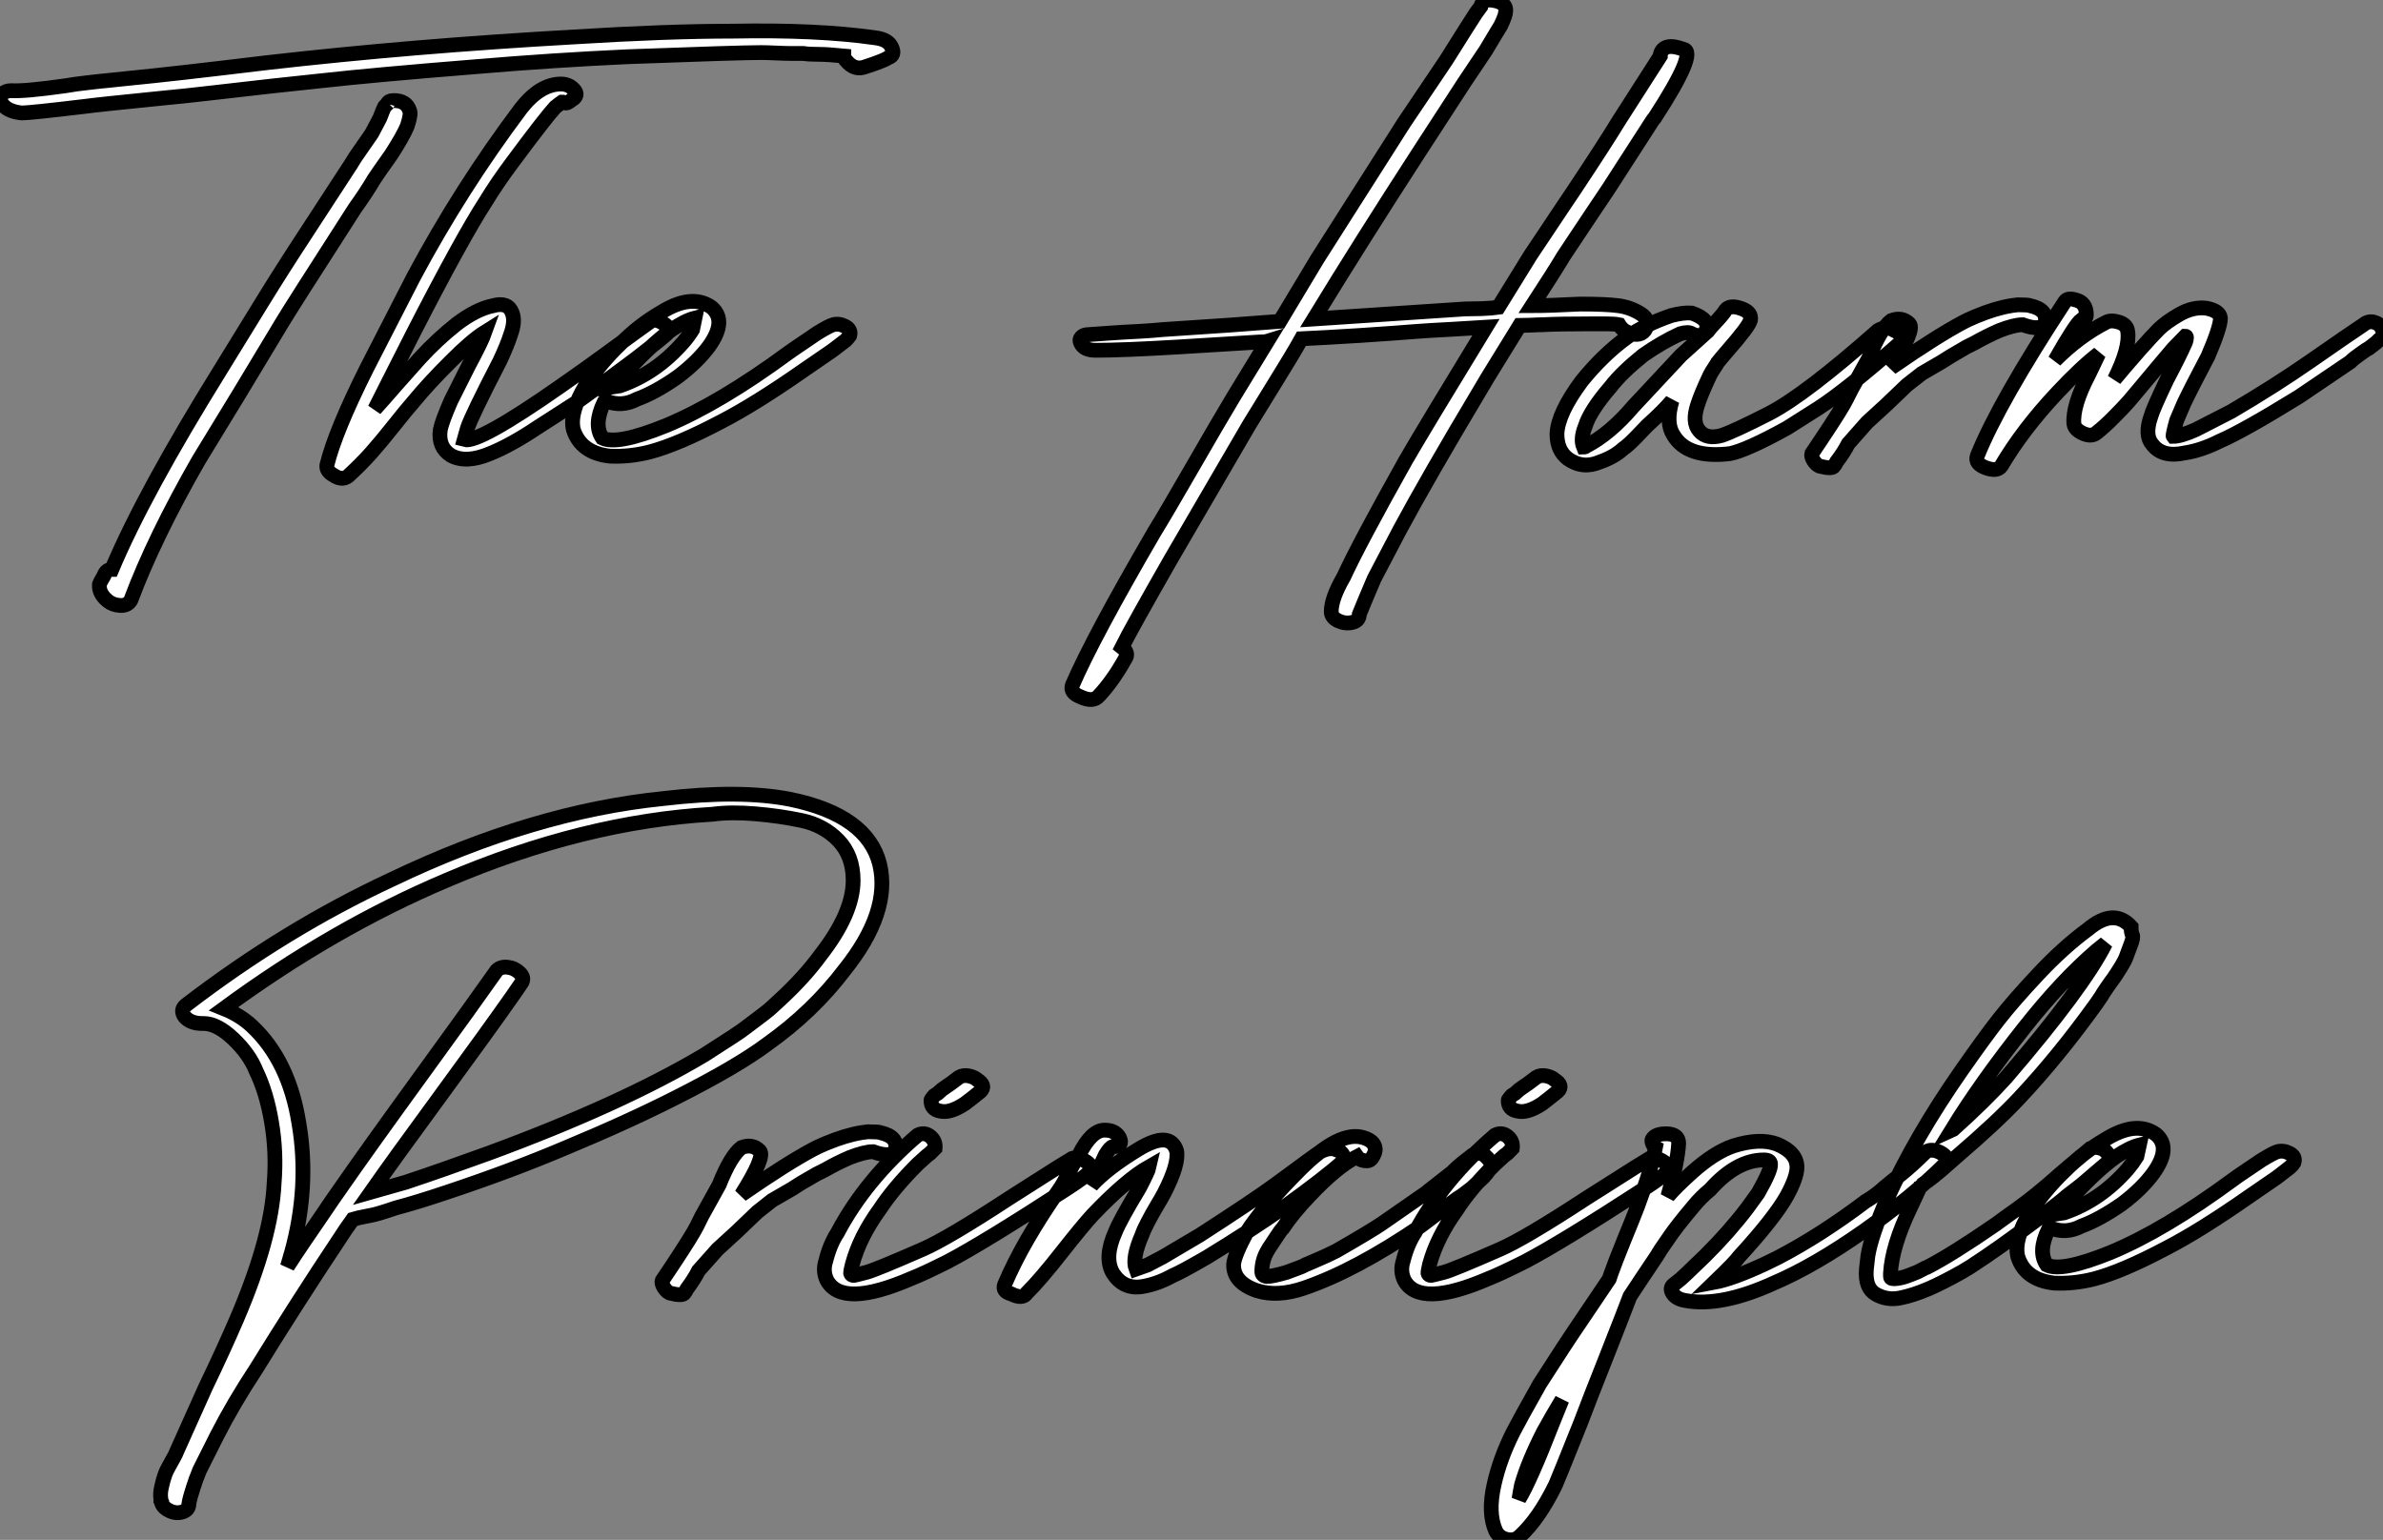 <?xml version="1.0" standalone="no"?>
<svg xmlns="http://www.w3.org/2000/svg" viewBox="-5.109 -31.06 161.334 104.277"><rect x="-5.109" y="-31.06" width="161.334" height="104.277" fill="#808080" stroke="none"/><path d="M55.27-27.83L55.27-27.83Q55.50-27.33 55.05-27.16L55.05-27.16Q54.71-26.94 53.48-26.54L53.48-26.54Q52.75-26.26 52.19-26.94L52.19-26.94Q52.02-27.10 52.02-27.27L52.02-27.27Q50.90-27.38 50.34-27.38L50.34-27.38Q49.62-27.38 49.28-27.44L49.28-27.44L49.06-27.44L49-27.44L48.94-27.44L48.44-27.44Q48.10-27.44 47.43-27.47Q46.76-27.50 46.42-27.50L46.42-27.50Q44.97-27.50 37.41-27.22L37.41-27.22Q32.37-26.99 27.05-26.54L27.05-26.54Q20.10-25.98 16.63-25.59L16.63-25.59Q15.06-25.42 13.27-25.23Q11.48-25.03 9.32-24.78Q7.17-24.53 5.94-24.42L5.94-24.42Q1.46-23.97 0.67-23.86L0.67-23.86Q-3.08-23.41-3.64-23.41L-3.64-23.41Q-4.70-23.52-5.04-24.14L-5.04-24.14Q-5.21-24.47-4.96-24.70Q-4.70-24.92-4.37-24.92L-4.37-24.92Q-3.42-24.86-0.62-25.26L-0.62-25.26Q0-25.37 0.73-25.45Q1.46-25.54 2.30-25.62Q3.14-25.70 3.64-25.76L3.64-25.76Q6.55-26.04 12.99-26.82L12.99-26.82Q22.79-27.94 33.77-28.56L33.77-28.56Q40.04-28.95 44.52-28.95L44.52-28.95Q50.23-29.06 54.15-28.50L54.15-28.50Q55.05-28.39 55.27-27.83ZM21.56-24.25L21.56-24.25Q22.40-24.25 22.62-23.58L22.62-23.58Q22.74-23.35 22.46-22.51L22.46-22.51Q22.18-21.84 21.39-20.61L21.39-20.61Q21.22-20.38 21.03-20.10Q20.83-19.82 20.58-19.46Q20.33-19.10 20.22-18.93L20.22-18.93Q19.66-17.98 18.93-16.97L18.93-16.97Q14.50-10.08 13.94-9.13L13.94-9.13L11.14-4.48L8.34 0.11Q5.32 5.38 3.75 9.58L3.75 9.58Q3.53 9.97 3.02 9.94Q2.52 9.91 2.18 9.63L2.18 9.63Q1.57 9.13 1.62 8.51L1.62 8.51Q1.68 8.34 1.82 8.12Q1.96 7.90 1.96 7.84L1.96 7.84Q2.13 7.50 2.46 7.50L2.46 7.50Q4.65 2.30 9.80-5.99L9.80-5.99L12.66-10.64Q14-12.82 15.62-15.29L15.62-15.29L18.65-19.94Q18.87-20.33 19.35-21Q19.82-21.67 20.05-22.01L20.05-22.01Q20.10-22.12 20.30-22.48Q20.50-22.85 20.61-23.07L20.61-23.07L20.83-23.63Q20.94-23.91 21-23.91L21-23.91L21.11-24.02L21.17-24.08L21.11-24.02Q21.17-24.25 21.56-24.25ZM38.86-9.24L38.86-9.24Q39.26-9.58 39.93-9.07L39.93-9.07Q40.38-8.74 39.98-8.40L39.98-8.40Q39.87-8.29 38.81-7.45Q37.74-6.61 37.35-6.33L37.35-6.33Q35.11-4.65 33.99-3.86L33.99-3.86L31.30-2.13Q29.46-0.90 28.06-0.34L28.06-0.34Q26.43 0.34 25.42-0.22L25.42-0.22Q24.53-0.78 24.70-1.96L24.70-1.96Q24.81-2.52 25.42-3.92L25.42-3.92L26.60-6.27Q27.50-7.95 27.72-8.57L27.72-8.57Q26.82-8.01 25.37-6.55Q23.91-5.10 22.85-3.81L22.85-3.81Q22.40-3.30 21.56-2.24Q20.72-1.18 20.02-0.39Q19.32 0.39 18.59 1.06L18.59 1.06Q18.14 1.57 17.47 1.12L17.47 1.12Q16.97 0.84 17.02 0.45L17.02 0.45Q17.58-1.85 19.71-6.10L19.71-6.10L22.90-12.32Q26.10-18.31 30.18-23.74L30.18-23.74Q31.47-25.37 32.87-25.37L32.87-25.37Q33.38-25.37 33.71-25.03Q34.05-24.70 33.77-24.42L33.77-24.42L33.38-24.14Q33.21-24.02 32.98-24.14L32.98-24.14L32.93-24.14L32.76-24.02L32.48-23.80Q31.81-23.07 29.57-20.05L29.57-20.05Q28.56-18.70 27.78-17.42L27.78-17.42Q26.21-15.01 22.85-8.46L22.85-8.46Q22.57-7.90 21.67-6.13Q20.78-4.37 20.27-3.36L20.27-3.36Q20.78-3.92 21.78-5.07Q22.79-6.22 23.30-6.78L23.30-6.78Q24.47-8.06 25.82-9.13L25.82-9.13Q27.16-10.14 28.28-10.36L28.28-10.36Q29.29-10.64 29.57-9.86L29.57-9.86Q29.79-9.30 29.46-8.40L29.46-8.40Q29.23-7.67 28.73-6.61L28.73-6.61Q26.82-2.91 26.54-2.07L26.54-2.07L26.32-1.29Q27.27-1.01 32.87-4.93L32.87-4.93Q34.55-6.10 36.01-7.17Q37.46-8.23 37.97-8.60Q38.47-8.96 38.86-9.24ZM38.02-4.03L38.02-4.03Q36.96-3.47 35.90-3.92L35.90-3.92L35.78-3.81Q35.06-2.30 35.67-1.40L35.67-1.40Q36.68-0.90 39.98-2.24L39.98-2.24Q43.62-3.75 48.27-7.17L48.27-7.17Q48.50-7.34 49.20-7.81Q49.90-8.29 50.23-8.51L50.23-8.51Q51.07-9.02 51.30-9.07L51.30-9.07Q51.69-9.18 52.11-8.96Q52.53-8.74 52.42-8.34L52.42-8.34L52.30-8.18L52.14-8.01L51.41-7.45L51.18-7.28L49.39-6.05Q46.03-3.70 43.74-2.52L43.74-2.52Q40.77-0.95 38.86-0.45L38.86-0.45Q37.52-0.11 36.18-0.17L36.18-0.17Q34.22-0.39 33.71-1.96L33.71-1.96Q33.43-3.14 34.55-4.98L34.55-4.98Q35.56-6.50 36.90-7.78L36.90-7.78Q38.19-9.07 39.65-9.91L39.65-9.91Q41.72-11.20 43.06-10.25L43.06-10.25Q44.13-9.35 42.90-7.62L42.90-7.62Q42.11-6.55 40.77-5.54L40.77-5.54Q39.26-4.48 38.02-4.03ZM36.74-5.26L36.46-4.87L36.85-4.93Q39.31-5.77 41.16-7.90L41.16-7.90Q41.50-8.29 41.78-8.74L41.78-8.74L41.94-9.52Q41.27-9.35 40.38-8.74L40.38-8.74Q38.86-7.67 36.74-5.26L36.74-5.26Z" fill="white" stroke="black" transform="scale(1,1)"/><path d="M108.87-27.72L108.87-27.72Q109.82-27.55 106.91-23.07L106.91-23.07Q106.80-22.96 106.74-22.85L106.74-22.85L103.78-18.26Q103.44-17.75 102.82-16.83Q102.21-15.90 101.70-15.15Q101.20-14.39 100.75-13.72L100.75-13.72Q100.08-12.60 98.62-10.36L98.62-10.36Q99.74-10.36 101.87-10.47L101.87-10.47Q103.61-10.47 104.45-10.36Q105.29-10.25 105.99-9.80Q106.69-9.35 106.24-8.68L106.24-8.68Q105.85-8.18 104.95-8.62L104.95-8.62Q104.67-8.79 104.50-9.07L104.50-9.07Q104.22-9.13 103.61-9.13L103.61-9.13L103.44-9.13L103.16-9.13L102.66-9.13Q100.42-9.13 99.30-9.07L99.30-9.07Q99.02-9.07 98.51-9.04Q98.01-9.02 97.78-9.02L97.78-9.02Q97.34-8.29 96.41-6.80Q95.49-5.32 95.04-4.54L95.04-4.54Q91.62 1.18 89.66 4.82L89.66 4.82L87.93 8.12Q87.26 9.69 86.92 10.53L86.92 10.53Q86.92 10.98 86.44 11.09Q85.97 11.20 85.49 10.98Q85.02 10.75 85.02 10.36L85.02 10.36Q85.02 9.46 85.86 8.01L85.86 8.01Q86.92 5.71 90.06 0.11L90.06 0.11Q91.29-2.02 95.49-8.90L95.49-8.90Q94.70-8.85 93.16-8.76Q91.62-8.68 90.84-8.62L90.84-8.62Q89.50-8.51 86.92-8.34Q84.34-8.18 83.00-8.12L83.00-8.12Q82.44-7.11 81.26-5.21Q80.09-3.30 79.47-2.30L79.47-2.30L74.15 6.83Q71.46 11.54 70.85 12.77L70.85 12.77Q71.35 13.16 71.07 13.55L71.07 13.55Q70.23 15.06 69.28 16.07L69.28 16.07Q68.89 16.52 68.05 16.13L68.05 16.13Q67.32 15.85 67.49 15.34L67.49 15.34Q68.89 12.10 73.03 4.98L73.03 4.98Q73.82 3.70 75.61 0.59Q77.40-2.52 78.41-4.20L78.41-4.20L80.70-7.95Q80.54-7.90 80.14-7.90L80.14-7.90L74.60-7.56Q70.90-7.34 69.06-7.34L69.06-7.34Q68.27-7.34 68.05-7.84L68.05-7.84Q67.94-8.06 68.10-8.23Q68.27-8.40 68.55-8.40L68.55-8.40Q69.28-8.46 70.12-8.51Q70.96-8.57 72.00-8.62Q73.03-8.68 73.59-8.74L73.59-8.74Q78.74-9.07 81.54-9.30L81.54-9.30L84.06-13.50L89.94-22.74L92.80-26.99L94.14-29.12L94.82-30.18L95.15-30.63Q95.26-31.19 96.08-31.02Q96.89-30.86 96.83-30.30L96.83-30.30Q96.83-30.02 96.50-29.34L96.50-29.34L96.16-28.78L95.49-27.66L94.03-25.48L91.01-20.83Q87.09-14.78 83.84-9.46L83.84-9.46L94.09-10.14Q94.48-10.14 95.21-10.16Q95.94-10.19 96.33-10.25L96.33-10.25L98.51-13.78Q98.96-14.45 99.46-15.20Q99.97-15.96 100.58-16.88Q101.20-17.81 101.54-18.31L101.54-18.31Q103.55-21.34 104.50-22.90L104.50-22.90L107.30-27.27L107.30-27.38Q107.53-28.22 108.87-27.72ZM123.15-8.68L123.15-8.68Q123.43-8.57 123.60-8.32Q123.77-8.06 123.60-7.90L123.60-7.90Q119.90-4.65 118.00-3.42L118.00-3.42Q116.15-2.24 115.87-2.07L115.87-2.07Q113.13-0.56 112.01-0.34L112.01-0.34Q109.15 0 108.20-1.57L108.20-1.57Q107.64-2.41 108.09-3.92L108.09-3.92Q107.58-3.30 106.41-2.24L106.41-2.24Q106.24-2.07 105.68-1.48Q105.12-0.90 104.78-0.67L104.78-0.67Q104.17-0.11 103.22 0.22L103.22 0.22Q102.04 0.73 101.03 0L101.03 0Q100.30-0.56 100.30-1.68L100.30-1.68Q100.36-3.08 101.98-5.26L101.98-5.26Q103.44-7.06 105.06-8.23L105.06-8.23Q106.24-9.07 108.03-9.69L108.03-9.69Q108.87-9.91 109.43-9.86L109.43-9.86Q110.72-9.41 110.38-8.68L110.38-8.68Q110.16-8.12 109.43-8.46L109.43-8.46Q109.21-8.62 108.65-8.46L108.65-8.46Q107.42-7.90 106.13-7L106.13-7Q104.67-5.82 103.94-4.87L103.94-4.87Q102.54-3.25 102.21-2.18L102.21-2.18Q101.87-1.34 102.10-0.78L102.10-0.78Q102.21-0.78 102.26-0.84L102.26-0.84Q103.89-1.68 105.46-3.53L105.46-3.53L108.70-7L110.44-8.57L110.50-8.62Q110.66-8.85 111.11-9.32Q111.56-9.80 111.73-10.08L111.73-10.08Q112.01-10.42 112.71-10.19Q113.41-9.97 113.41-9.52L113.41-9.52L113.41-9.46Q113.41-9.24 112.96-8.65Q112.51-8.06 111.92-7.39Q111.34-6.72 111.17-6.50L111.17-6.50Q111.11-6.38 111.00-6.22Q110.89-6.05 110.80-5.91Q110.72-5.77 110.66-5.66L110.66-5.66Q110.05-4.37 109.82-3.64L109.82-3.64Q109.43-2.46 109.94-1.88Q110.44-1.29 111.45-1.57L111.45-1.57Q112.29-1.85 114.70-3.08L114.70-3.08Q117.16-4.37 122.03-8.68L122.03-8.68Q122.59-9.02 123.15-8.68ZM122.93-9.35L122.93-9.35Q123.66-9.63 124.16-9.13L124.16-9.13Q124.55-8.74 122.93-6.16L122.93-6.16Q126.01-8.29 127.80-9.24L127.80-9.24L128.14-9.41L128.64-9.63Q129.98-10.19 131.05-10.36L131.05-10.36Q131.10-10.36 131.50-10.42L131.50-10.42Q132.22-10.42 132.34-10.36L132.34-10.36Q133.57-10.08 133.34-9.18L133.34-9.18Q133.06-8.62 131.83-9.07L131.83-9.07Q131.27-9.07 130.26-8.68L130.26-8.68Q129.37-8.29 128.58-7.84L128.58-7.84L128.02-7.56L126.96-6.94L126.34-6.55L125.00-5.77L123.99-4.98L122.59-3.64L121.30-2.46L120.02-1.01Q119.74-0.45 119.23 0.22L119.23 0.22Q119.12 0.45 119.06 0.50L119.06 0.50Q118.95 0.73 118.06 0.50L118.06 0.50Q117.83 0.39 117.66 0.11Q117.50-0.17 117.55-0.34L117.55-0.34L118.22-1.34Q119.57-3.36 119.90-4.03L119.90-4.03L120.24-4.70L121.42-6.83Q122.20-8.79 122.93-9.35ZM153.50-8.12L154.90-9.07Q155.24-9.35 155.63-9.24Q156.02-9.13 156.16-8.79Q156.30-8.46 156.14-8.18L156.14-8.18L155.97-8.06Q155.86-7.95 155.74-7.84L155.74-7.84L155.30-7.50Q155.18-7.45 154.71-7.11Q154.23-6.78 154.01-6.55L154.01-6.55L150.54-4.20Q146.73-1.85 145.16-1.18L145.16-1.18Q143.93-0.56 142.81-0.39L142.81-0.39Q141.30-0.06 140.62-0.95L140.62-0.95Q140.06-1.57 140.51-2.86L140.51-2.86Q140.62-3.30 141.58-5.32L141.58-5.32Q142.47-7 142.86-7.90L142.86-7.90Q142.98-8.29 142.86-8.29L142.86-8.29Q142.81-8.23 142.02-7.45L142.02-7.45L141.02-6.27Q140.74-5.94 140.06-5.12Q139.39-4.31 139.00-3.86Q138.61-3.42 137.99-2.80Q137.38-2.18 136.82-1.74L136.82-1.74Q136.48-1.46 135.92-1.71Q135.36-1.96 135.30-2.35L135.30-2.35Q135.19-3.58 136.31-5.71L136.31-5.71Q136.87-6.89 136.98-7.11L136.98-7.11Q135.75-6.16 134.13-4.42L134.13-4.42Q131.83-1.96 130.38 0.50L130.38 0.50Q130.10 0.90 129.34 0.62Q128.58 0.34 128.75-0.17L128.75-0.17Q130.21-3.81 134.69-10.64L134.69-10.64Q134.86-10.92 135.42-10.75L135.42-10.75Q136.14-10.58 136.14-9.74L136.14-9.74Q136.14-9.41 135.81-9.41L135.81-9.41Q135.42-9.13 134.02-6.66L134.02-6.66Q135.64-8.29 137.49-9.24L137.49-9.24Q137.82-9.41 138.36-9.24Q138.89-9.07 138.94-8.62L138.94-8.62Q139.11-7.50 138.05-5.38L138.05-5.38Q138.55-5.99 139.73-7.34L139.73-7.34Q140.57-8.29 141.04-8.76Q141.52-9.24 142.44-9.77Q143.37-10.30 144.26-10.19L144.26-10.19Q145.16-10.02 145.22-9.52L145.22-9.52Q145.22-8.90 144.38-6.94L144.38-6.94Q143.26-4.82 142.75-3.75L142.75-3.75L142.25-2.58Q141.97-1.57 142.02-1.51L142.02-1.51Q142.53-1.51 143.54-1.96L143.54-1.96Q144.32-2.35 145.94-3.19L145.94-3.19Q148.91-4.93 151.32-6.61L151.32-6.61L153.50-8.12Z" fill="white" stroke="black" transform="scale(1,1)"/><path d="M54.44 27.44L54.44 27.44Q55.23 30.69 52.04 34.66L52.04 34.66Q49.91 37.46 46.83 39.65L46.83 39.65Q44.81 41.16 40.72 43.23L40.72 43.23Q37.42 44.91 33.11 46.70L33.11 46.70Q29.52 48.22 25.32 49.62L25.32 49.62Q23.20 50.34 21.68 50.74L21.68 50.74Q20.40 51.18 20.00 51.24L20.00 51.24L19.16 51.41L18.77 51.52Q18.21 52.30 17.93 52.75L17.93 52.75Q15.02 57.12 12.22 61.66L12.22 61.66Q10.71 63.95 9.59 66.14L9.59 66.14L8.41 68.49Q8.13 69.16 7.96 69.72L7.96 69.72Q7.74 70.39 7.68 70.78L7.68 70.78Q7.68 71.18 7.26 71.32Q6.84 71.46 6.40 71.26Q5.95 71.06 5.84 70.73L5.84 70.73Q5.84 70.67 5.84 70.67L5.84 70.67L5.78 70.56L5.78 70.45Q5.72 70.06 5.84 69.58Q5.95 69.10 6.06 68.80Q6.17 68.49 6.48 67.96Q6.79 67.42 6.84 67.26L6.84 67.26L8.80 62.89Q10.04 60.31 10.93 58.24L10.93 58.24Q13.28 52.75 13.45 49.06L13.45 49.06Q13.62 46.98 13.28 44.97Q12.95 42.95 12.22 41.44L12.22 41.44Q11.77 40.32 10.68 39.28Q9.59 38.25 8.69 38.25L8.69 38.25L8.58 38.25Q7.80 38.25 7.40 37.80L7.40 37.80Q7.07 37.35 7.46 37.02L7.46 37.02Q14.18 31.86 21.40 28.50L21.40 28.50Q30.98 23.91 39.77 23.02L39.77 23.02Q44.98 22.40 48.40 23.07L48.40 23.07Q53.60 24.14 54.44 27.44ZM50.41 33.66L50.41 33.66Q52.65 30.80 52.65 28.56L52.65 28.56Q52.65 26.88 51.64 25.84Q50.64 24.81 49.15 24.50Q47.67 24.19 46.02 24.05Q44.36 23.91 43.13 24.08L43.13 24.08Q34.40 24.58 25.10 28.56L25.10 28.56Q17.43 31.81 10.04 37.24L10.04 37.24Q11.16 37.69 11.94 38.42L11.94 38.42Q14.46 40.77 15.13 45.02L15.13 45.02Q15.86 49.28 14.63 53.76L14.63 53.76Q14.57 53.93 14.49 54.24Q14.40 54.54 14.35 54.71L14.35 54.71Q14.85 53.93 15.44 53.06Q16.03 52.19 16.76 51.13Q17.48 50.06 17.88 49.50L17.88 49.50Q19.78 46.76 23.42 41.75Q27.06 36.74 28.52 34.66L28.52 34.66Q28.80 34.38 29.27 34.44Q29.75 34.50 30.08 34.83Q30.42 35.17 30.20 35.50L30.20 35.50L29.58 36.40Q28.01 38.64 24.79 43.04Q21.57 47.43 20.00 49.67L20.00 49.67L22.36 49Q24.88 48.16 27.96 47.04L27.96 47.04Q36.92 43.74 42.57 40.38L42.57 40.38Q45.04 38.81 45.37 38.53L45.37 38.53Q46.88 37.41 47.11 37.18L47.11 37.18L47.72 36.62Q49.35 35.11 50.41 33.66ZM45.09 46.65L45.09 46.65Q45.82 46.37 46.32 46.87L46.32 46.87Q46.72 47.26 45.09 49.84L45.09 49.84Q48.17 47.71 49.96 46.76L49.96 46.76L50.30 46.59L50.80 46.37Q52.15 45.81 53.21 45.64L53.21 45.64Q53.27 45.64 53.66 45.58L53.66 45.58Q54.39 45.58 54.50 45.64L54.50 45.64Q55.73 45.92 55.51 46.82L55.51 46.82Q55.23 47.38 54.00 46.93L54.00 46.93Q53.44 46.93 52.43 47.32L52.43 47.32Q51.53 47.71 50.75 48.16L50.75 48.16L50.19 48.44L49.12 49.06L48.51 49.45L47.16 50.23L46.16 51.02L44.76 52.36L43.47 53.54L42.18 54.99Q41.90 55.55 41.40 56.22L41.40 56.22Q41.28 56.45 41.23 56.50L41.23 56.50Q41.12 56.73 40.22 56.50L40.22 56.50Q40.00 56.39 39.83 56.11Q39.66 55.83 39.72 55.66L39.72 55.66L40.39 54.66Q41.73 52.64 42.07 51.97L42.07 51.97L42.40 51.30L43.58 49.17Q44.36 47.21 45.09 46.65ZM58.20 46.70L58.20 46.70L57.86 47.04L57.64 47.21L57.02 47.77Q55.40 49.39 54.44 50.85L54.44 50.85Q53.10 52.70 52.60 54.54L52.60 54.54Q52.48 54.99 52.48 55.16L52.48 55.16Q52.54 55.38 52.88 55.27L52.88 55.27L53.55 55.10Q54.16 54.94 57.36 53.54L57.36 53.54Q59.04 52.81 63.24 50.06L63.24 50.06Q63.85 49.67 65.25 48.78Q66.65 47.88 67.49 47.38L67.49 47.38Q67.88 47.26 68.42 47.60Q68.95 47.94 68.61 48.33L68.61 48.33Q68.33 48.66 67.10 49.45L67.10 49.45Q61.50 53.09 59.04 54.38L59.04 54.38Q57.36 55.22 56.63 55.50L56.63 55.50Q51.87 57.57 50.86 55.61L50.86 55.61Q50.58 54.99 50.80 54.32L50.80 54.32Q51.08 53.20 51.59 52.42L51.59 52.42Q53.49 48.83 57.02 45.81L57.02 45.81Q57.47 45.58 57.86 45.89Q58.25 46.20 58.20 46.70ZM58.53 44.18L58.53 44.18Q57.92 44.07 57.92 43.46L57.92 43.46Q57.92 43.40 57.97 43.34Q58.03 43.29 58.08 43.20Q58.14 43.12 58.25 43.06Q58.36 43.01 58.50 42.87Q58.64 42.73 58.81 42.62Q58.98 42.50 59.26 42.31Q59.54 42.11 59.82 41.89L59.82 41.89Q60.10 41.72 60.49 41.80Q60.88 41.89 61.05 42.06L61.05 42.06Q61.67 42.45 61.28 42.84L61.28 42.84L60.72 43.29L60.21 43.68Q59.20 44.35 58.53 44.18ZM85.41 46.82L85.41 46.82Q85.64 46.87 85.80 47.12Q85.97 47.38 85.80 47.60L85.80 47.60Q84.63 48.66 81.83 50.68L81.83 50.68Q79.42 52.36 76.56 54.10L76.56 54.10Q74.83 55.10 74.27 55.33L74.27 55.33Q73.26 55.89 72.25 56.06L72.25 56.06Q70.96 56.28 70.24 55.16L70.24 55.16Q69.62 54.10 70.40 52.36L70.40 52.36Q70.74 51.52 72.03 49.39L72.03 49.39Q72.64 48.22 72.70 47.94L72.70 47.94Q71.13 48.83 68.84 51.24L68.84 51.24Q68.22 51.91 66.76 53.76Q65.31 55.61 64.41 56.50L64.41 56.50Q64.13 56.95 63.35 56.56L63.35 56.56Q62.73 56.39 62.90 55.94L62.90 55.94Q64.13 53.03 66.60 49.50L66.60 49.50Q66.88 49.11 67.27 48.33Q67.66 47.54 67.94 47.15L67.94 47.15Q68.78 45.47 69.68 45.47L69.68 45.47Q70.40 45.47 70.68 45.98L70.68 45.98Q70.96 46.59 70.24 46.59L70.24 46.59Q70.07 46.59 69.73 47.15L69.73 47.15L69.23 48.22L68.78 49.22Q69.84 48.05 71.97 46.76Q74.10 45.47 74.55 46.87L74.55 46.87Q74.72 47.77 73.71 49.73L73.71 49.73Q73.54 50.06 73.20 50.62Q72.87 51.18 72.62 51.66Q72.36 52.14 72.20 52.58L72.20 52.58Q71.52 54.15 71.80 54.88L71.80 54.88Q71.97 54.82 72.59 54.60L72.59 54.60L73.65 54.04L76.12 52.58Q79.76 50.23 81.21 49.17L81.21 49.17Q84.01 47.10 84.29 46.93L84.29 46.93Q84.96 46.59 85.41 46.82ZM87.76 47.38L87.76 47.38Q87.60 47.60 87.26 47.54Q86.92 47.49 86.76 47.26L86.76 47.26Q85.41 47.94 83.56 49.90L83.56 49.90Q82.44 51.07 81.72 52.14L81.72 52.14Q81.60 52.25 81.35 52.64Q81.10 53.03 80.96 53.23Q80.82 53.42 80.65 53.73Q80.48 54.04 80.40 54.38Q80.32 54.71 80.32 55.05L80.32 55.05Q80.32 55.33 80.65 55.38L80.65 55.38Q81.04 55.38 82.00 55.10L82.00 55.10Q82.44 54.94 82.75 54.82Q83.06 54.71 83.20 54.63Q83.34 54.54 83.40 54.54L83.40 54.54L84.68 53.98L85.36 53.65Q87.71 52.30 88.44 51.80L88.44 51.80L91.35 49.78Q91.57 49.62 91.63 49.56L91.63 49.56L93.20 48.33Q93.53 47.99 93.92 47.68Q94.32 47.38 94.60 47.15L94.60 47.15Q94.99 46.93 95.38 47.15L95.38 47.15Q95.88 47.60 95.86 47.85Q95.83 48.10 95.32 48.66L95.32 48.66L94.54 49.39L93.87 49.90Q93.59 50.06 93.11 50.43Q92.64 50.79 92.41 50.96L92.41 50.96L91.07 51.97Q86.64 54.99 83.17 56.17L83.17 56.17Q81.38 56.78 79.98 56.34L79.98 56.34Q78.36 55.78 78.41 54.54L78.41 54.54Q78.47 53.93 79.31 52.36L79.31 52.36Q80.43 50.62 82.89 48.16L82.89 48.16Q85.58 45.47 87.20 45.98L87.20 45.98Q87.93 46.20 87.99 46.70L87.99 46.70Q88.04 46.98 87.76 47.38ZM97.28 46.70L97.28 46.70L96.95 47.04L96.72 47.21L96.11 47.77Q94.48 49.39 93.53 50.85L93.53 50.85Q92.19 52.70 91.68 54.54L91.68 54.54Q91.57 54.99 91.57 55.16L91.57 55.16Q91.63 55.38 91.96 55.27L91.96 55.27L92.64 55.10Q93.25 54.94 96.44 53.54L96.44 53.54Q98.12 52.81 102.32 50.06L102.32 50.06Q102.94 49.67 104.34 48.78Q105.74 47.88 106.58 47.38L106.58 47.38Q106.97 47.26 107.50 47.60Q108.04 47.94 107.70 48.33L107.70 48.33Q107.42 48.66 106.19 49.45L106.19 49.45Q100.59 53.09 98.12 54.38L98.12 54.38Q96.44 55.22 95.72 55.50L95.72 55.50Q90.96 57.57 89.95 55.61L89.95 55.61Q89.67 54.99 89.89 54.32L89.89 54.32Q90.17 53.20 90.68 52.42L90.68 52.42Q92.58 48.83 96.11 45.81L96.11 45.81Q96.56 45.58 96.95 45.89Q97.34 46.20 97.28 46.70ZM97.62 44.18L97.62 44.18Q97.00 44.07 97.00 43.46L97.00 43.46Q97.00 43.40 97.06 43.34Q97.12 43.29 97.17 43.20Q97.23 43.12 97.34 43.06Q97.45 43.01 97.59 42.87Q97.73 42.73 97.90 42.62Q98.07 42.50 98.35 42.31Q98.63 42.11 98.91 41.89L98.91 41.89Q99.19 41.72 99.58 41.80Q99.97 41.89 100.14 42.06L100.14 42.06Q100.76 42.45 100.36 42.84L100.36 42.84L99.80 43.29L99.30 43.68Q98.29 44.35 97.62 44.18ZM126.24 46.98L126.24 46.98Q126.96 47.38 126.57 47.77L126.57 47.77Q124.39 49.95 121.08 52.30L121.08 52.30Q117.72 54.66 114.98 55.83L114.98 55.83Q111.40 57.46 108.99 57.01L108.99 57.01Q108.32 56.90 108.09 56.45L108.09 56.45Q107.92 56.11 108.26 55.89L108.26 55.89Q108.71 55.55 109.04 55.22L109.04 55.22L110.33 53.98Q111.96 52.36 113.19 50.74L113.19 50.74L113.92 49.73Q114.81 48.16 114.76 47.77L114.76 47.77Q114.76 47.49 114.31 47.49L114.31 47.49Q112.46 47.49 110.67 49.50L110.67 49.50Q110.05 50.01 109.55 50.62L109.55 50.62Q108.32 52.08 107.81 52.86L107.81 52.86Q107.25 53.65 107.03 54.04L107.03 54.04L106.02 55.55L105.24 56.73Q104.84 57.79 103.67 60.76Q102.49 63.73 101.88 65.35L101.88 65.35Q100.31 69.27 100.20 69.50L100.20 69.50Q99.08 71.79 97.79 72.97L97.79 72.97Q97.45 73.30 96.92 73.19Q96.39 73.08 96.16 72.63L96.16 72.63Q95.60 71.40 96.05 69.44L96.05 69.44Q96.44 67.70 97.34 65.91L97.34 65.91Q97.68 65.24 99.13 62.66L99.13 62.66Q100.92 59.86 101.88 58.46L101.88 58.46L103.84 55.55L103.95 55.22Q104.23 54.43 104.84 52.92Q105.46 51.41 105.74 50.68L105.74 50.68Q106.69 48.16 106.97 46.65L106.97 46.65Q106.86 46.59 106.78 46.40Q106.69 46.20 106.75 46.09L106.75 46.09Q106.97 45.70 107.76 45.72Q108.54 45.75 108.54 46.37L108.54 46.37Q108.48 47.60 107.81 49.95L107.81 49.95Q108.32 49.34 109.44 48.33L109.44 48.33Q110.95 46.98 112.24 46.54L112.24 46.54Q114.03 45.98 115.20 46.42L115.20 46.42Q116.55 46.98 116.55 47.99L116.55 47.99Q116.55 48.66 115.88 49.90L115.88 49.90Q115.04 51.41 112.63 54.04L112.63 54.04Q112.40 54.38 110.95 55.78L110.95 55.78Q112.18 55.55 114.36 54.54L114.36 54.54L115.26 54.10Q118.17 52.58 121.20 50.29L121.20 50.29Q121.87 49.90 122.48 49.34L122.48 49.34L123.10 48.83L123.55 48.50Q124.39 47.82 125.17 47.04L125.17 47.04Q125.56 46.65 126.24 46.98ZM100.03 65.24L100.03 65.24L100.64 63.73Q99.97 64.85 99.41 65.86L99.41 65.86Q98.35 67.93 97.90 69.50L97.90 69.50Q97.84 69.78 97.73 70.45L97.73 70.45Q98.46 69.27 100.03 65.24ZM127.64 41.50L127.64 41.50Q129.20 39.26 130.21 37.97Q131.22 36.68 132.90 34.89Q134.58 33.10 136.26 31.86L136.26 31.86Q138.00 30.41 139.17 31.70L139.17 31.70Q139.17 32.09 139.26 32.26Q139.34 32.42 139.14 32.93Q138.95 33.43 138.86 33.68Q138.78 33.94 138.47 34.44Q138.16 34.94 138.00 35.17Q137.83 35.39 137.52 35.84Q137.21 36.29 137.16 36.40L137.16 36.40L136.82 36.90Q134.24 40.49 131.61 43.29L131.61 43.29Q130.10 44.91 127.36 47.26L127.36 47.26L126.85 47.71Q125.73 48.72 124.95 49.22L124.95 49.22L124.95 49.17L124.22 50.74Q122.99 53.31 122.88 55.16L122.88 55.16L122.88 55.38Q122.88 55.50 122.99 55.52Q123.10 55.55 123.30 55.52Q123.49 55.50 123.72 55.44Q123.94 55.38 124.22 55.27Q124.50 55.16 124.70 55.08Q124.89 54.99 125.09 54.88Q125.28 54.77 125.34 54.77L125.34 54.77Q127.08 53.87 129.99 51.86L129.99 51.86Q130.21 51.69 130.69 51.35Q131.16 51.02 131.39 50.85L131.39 50.85Q132.73 49.90 134.36 48.44L134.36 48.44Q134.47 48.33 136.43 46.70L136.43 46.70Q136.71 46.59 137.04 46.68Q137.38 46.76 137.60 47.07Q137.83 47.38 137.66 47.60L137.66 47.60Q137.44 47.77 136.79 48.33Q136.15 48.89 135.81 49.17L135.81 49.17L134.80 49.95Q134.69 50.06 134.22 50.43Q133.74 50.79 133.57 50.96L133.57 50.96L132.73 51.58Q130.21 53.48 128.31 54.71L128.31 54.71L127.75 55.05Q126.46 55.78 125.45 56.22L125.45 56.22Q124.39 56.67 123.52 56.84Q122.65 57.01 121.90 56.59Q121.14 56.17 121.25 54.88L121.25 54.88Q121.36 53.98 121.36 53.93L121.36 53.93Q121.59 52.58 122.65 50.12L122.65 50.12Q124.56 45.92 127.64 41.50ZM130.72 41.89L130.72 41.89Q135.92 35.84 137.44 32.82L137.44 32.82L136.82 33.32Q134.47 35.34 131.95 38.53L131.95 38.53Q128.98 42.28 127.02 45.47L127.02 45.47L127.13 45.42Q129.26 43.51 130.72 41.89ZM135.81 51.97L135.81 51.97Q134.75 52.53 133.68 52.08L133.68 52.08L133.57 52.19Q132.84 53.70 133.46 54.60L133.46 54.60Q134.47 55.10 137.77 53.76L137.77 53.76Q141.41 52.25 146.06 48.83L146.06 48.83Q146.28 48.66 146.98 48.19Q147.68 47.71 148.02 47.49L148.02 47.49Q148.86 46.98 149.08 46.93L149.08 46.93Q149.48 46.82 149.90 47.04Q150.32 47.26 150.20 47.66L150.20 47.66L150.09 47.82L149.92 47.99L149.20 48.55L148.97 48.72L147.18 49.95Q143.82 52.30 141.52 53.48L141.52 53.48Q138.56 55.05 136.65 55.55L136.65 55.55Q135.31 55.89 133.96 55.83L133.96 55.83Q132.00 55.61 131.50 54.04L131.50 54.04Q131.22 52.86 132.34 51.02L132.34 51.02Q133.35 49.50 134.69 48.22L134.69 48.22Q135.98 46.93 137.44 46.09L137.44 46.09Q139.51 44.80 140.85 45.75L140.85 45.75Q141.92 46.65 140.68 48.38L140.68 48.38Q139.90 49.45 138.56 50.46L138.56 50.46Q137.04 51.52 135.81 51.97ZM134.52 50.74L134.24 51.13L134.64 51.07Q137.10 50.23 138.95 48.10L138.95 48.10Q139.28 47.71 139.56 47.26L139.56 47.26L139.73 46.48Q139.06 46.65 138.16 47.26L138.16 47.26Q136.65 48.33 134.52 50.74L134.52 50.74Z" fill="white" stroke="black" transform="scale(1,1)"/></svg>